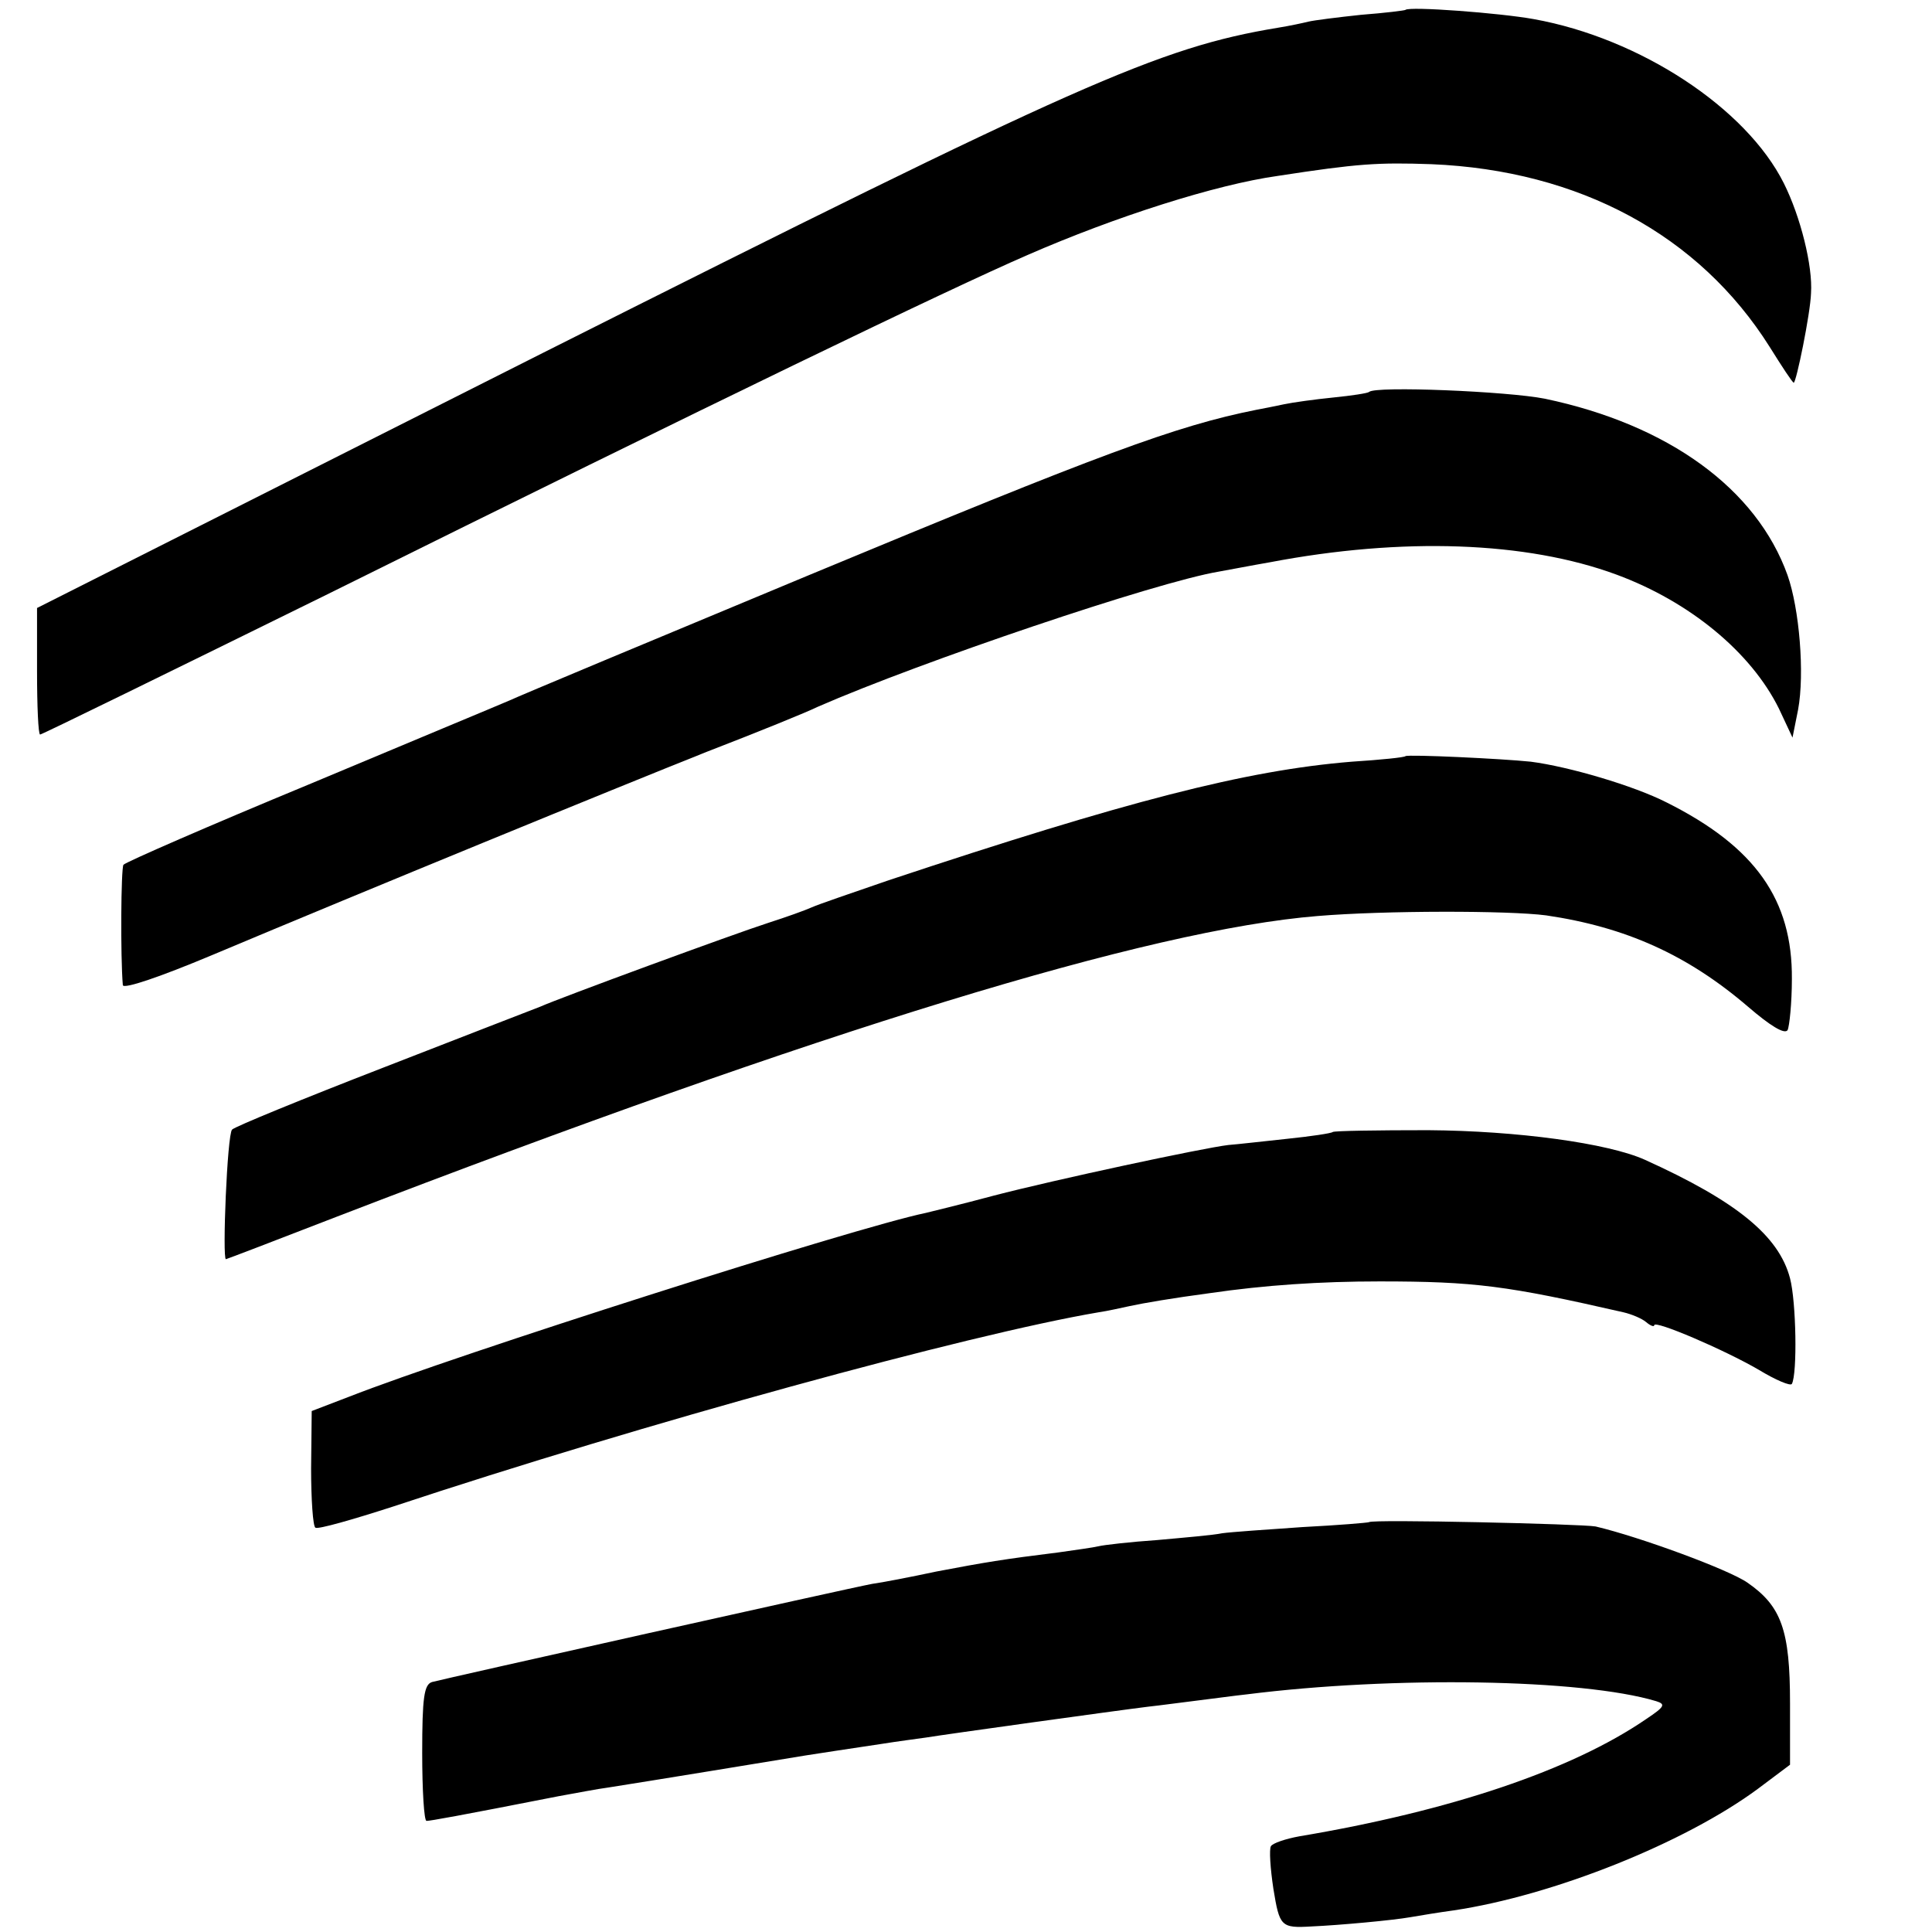 <?xml version="1.0" standalone="no"?>
<!DOCTYPE svg PUBLIC "-//W3C//DTD SVG 20010904//EN"
 "http://www.w3.org/TR/2001/REC-SVG-20010904/DTD/svg10.dtd">
<svg version="1.0" xmlns="http://www.w3.org/2000/svg"
 width="313pt" height="313pt" viewBox="0 0 313 313"
 preserveAspectRatio="xMidYMid meet">
<g transform="translate(0,313) scale(0.1,-0.1)"
fill="#000000" stroke="none">
<path d="M2277 3114 c-1 -1 -33 -5 -72 -8 -38 -4 -77 -9 -85 -11 -8 -2 -31 -7
-50 -10 -193 -32 -322 -90 -1191 -527 l-819 -413 0 -102 c0 -57 2 -103 5 -103
3 0 211 102 463 226 635 315 1008 495 1137 551 142 62 305 114 405 128 130 20
162 22 249 19 240 -10 434 -115 548 -296 20 -32 37 -58 39 -58 4 0 27 112 28
145 3 44 -17 124 -44 178 -61 122 -233 235 -405 266 -55 10 -202 21 -208 15z"/>
<path d="M2218 2495 c-2 -2 -28 -6 -58 -9 -30 -3 -66 -8 -80 -11 -14 -3 -34
-7 -45 -9 -130 -26 -251 -71 -725 -268 -250 -104 -468 -195 -485 -203 -16 -7
-163 -68 -325 -136 -162 -67 -297 -126 -300 -130 -4 -6 -5 -148 -1 -195 1 -7
62 14 143 48 257 108 650 269 803 330 83 32 164 65 180 73 167 73 548 202 650
219 17 3 53 10 82 15 215 41 416 34 562 -20 119 -44 218 -126 263 -217 l22
-47 9 45 c11 59 2 164 -17 218 -50 140 -193 244 -393 286 -60 12 -275 21 -285
11z"/>
<path d="M2277 1905 c-1 -2 -40 -6 -87 -9 -172 -14 -365 -64 -750 -192 -58
-20 -114 -39 -125 -44 -11 -5 -42 -16 -70 -25 -56 -18 -339 -122 -370 -136
-11 -4 -126 -49 -255 -99 -129 -50 -239 -95 -244 -100 -8 -8 -16 -210 -10
-210 1 0 82 31 180 69 784 302 1316 465 1589 487 108 9 309 9 370 1 129 -19
229 -64 327 -148 36 -31 59 -45 64 -38 3 6 7 44 7 83 1 128 -59 214 -203 286
-53 27 -158 58 -220 66 -48 5 -198 12 -203 9z"/>
<path d="M2159 1296 c-2 -2 -35 -7 -74 -11 -38 -4 -81 -9 -95 -10 -42 -5 -280
-56 -380 -82 -52 -14 -102 -26 -110 -28 -116 -24 -759 -229 -935 -298 l-60
-23 -1 -93 c0 -50 3 -94 7 -96 4 -3 60 13 125 34 407 135 932 279 1144 315 14
2 36 7 50 10 23 5 70 13 130 21 89 13 179 19 275 19 154 0 207 -7 395 -50 13
-3 30 -10 37 -16 7 -6 13 -8 13 -5 0 9 114 -40 169 -72 28 -17 52 -27 54 -23
9 17 7 133 -3 171 -18 69 -87 125 -235 192 -60 27 -207 47 -351 48 -83 0 -153
-1 -155 -3z"/>
<path d="M2218 664 c-2 -1 -50 -5 -108 -8 -58 -4 -116 -8 -130 -10 -14 -3 -61
-7 -105 -11 -44 -3 -87 -8 -95 -10 -8 -2 -37 -6 -65 -10 -89 -11 -119 -16
-198 -31 -42 -9 -89 -18 -104 -20 -38 -7 -695 -154 -713 -159 -13 -4 -16 -25
-16 -115 0 -60 3 -110 7 -110 6 0 51 8 214 40 28 5 64 12 80 14 58 9 290 47
320 52 32 5 52 8 125 19 25 4 56 8 70 10 30 5 311 44 360 50 19 2 55 7 80 10
25 3 61 8 80 10 238 30 543 25 663 -11 16 -5 14 -9 -16 -29 -121 -83 -318
-149 -562 -190 -22 -4 -43 -11 -46 -16 -3 -5 -1 -36 4 -69 10 -61 12 -64 62
-61 45 2 132 10 160 15 17 3 48 8 70 11 161 24 374 109 493 197 l52 39 0 100
c0 118 -14 157 -69 195 -30 21 -174 74 -246 91 -21 4 -363 12 -367 7z"/>
</g>
</svg>
